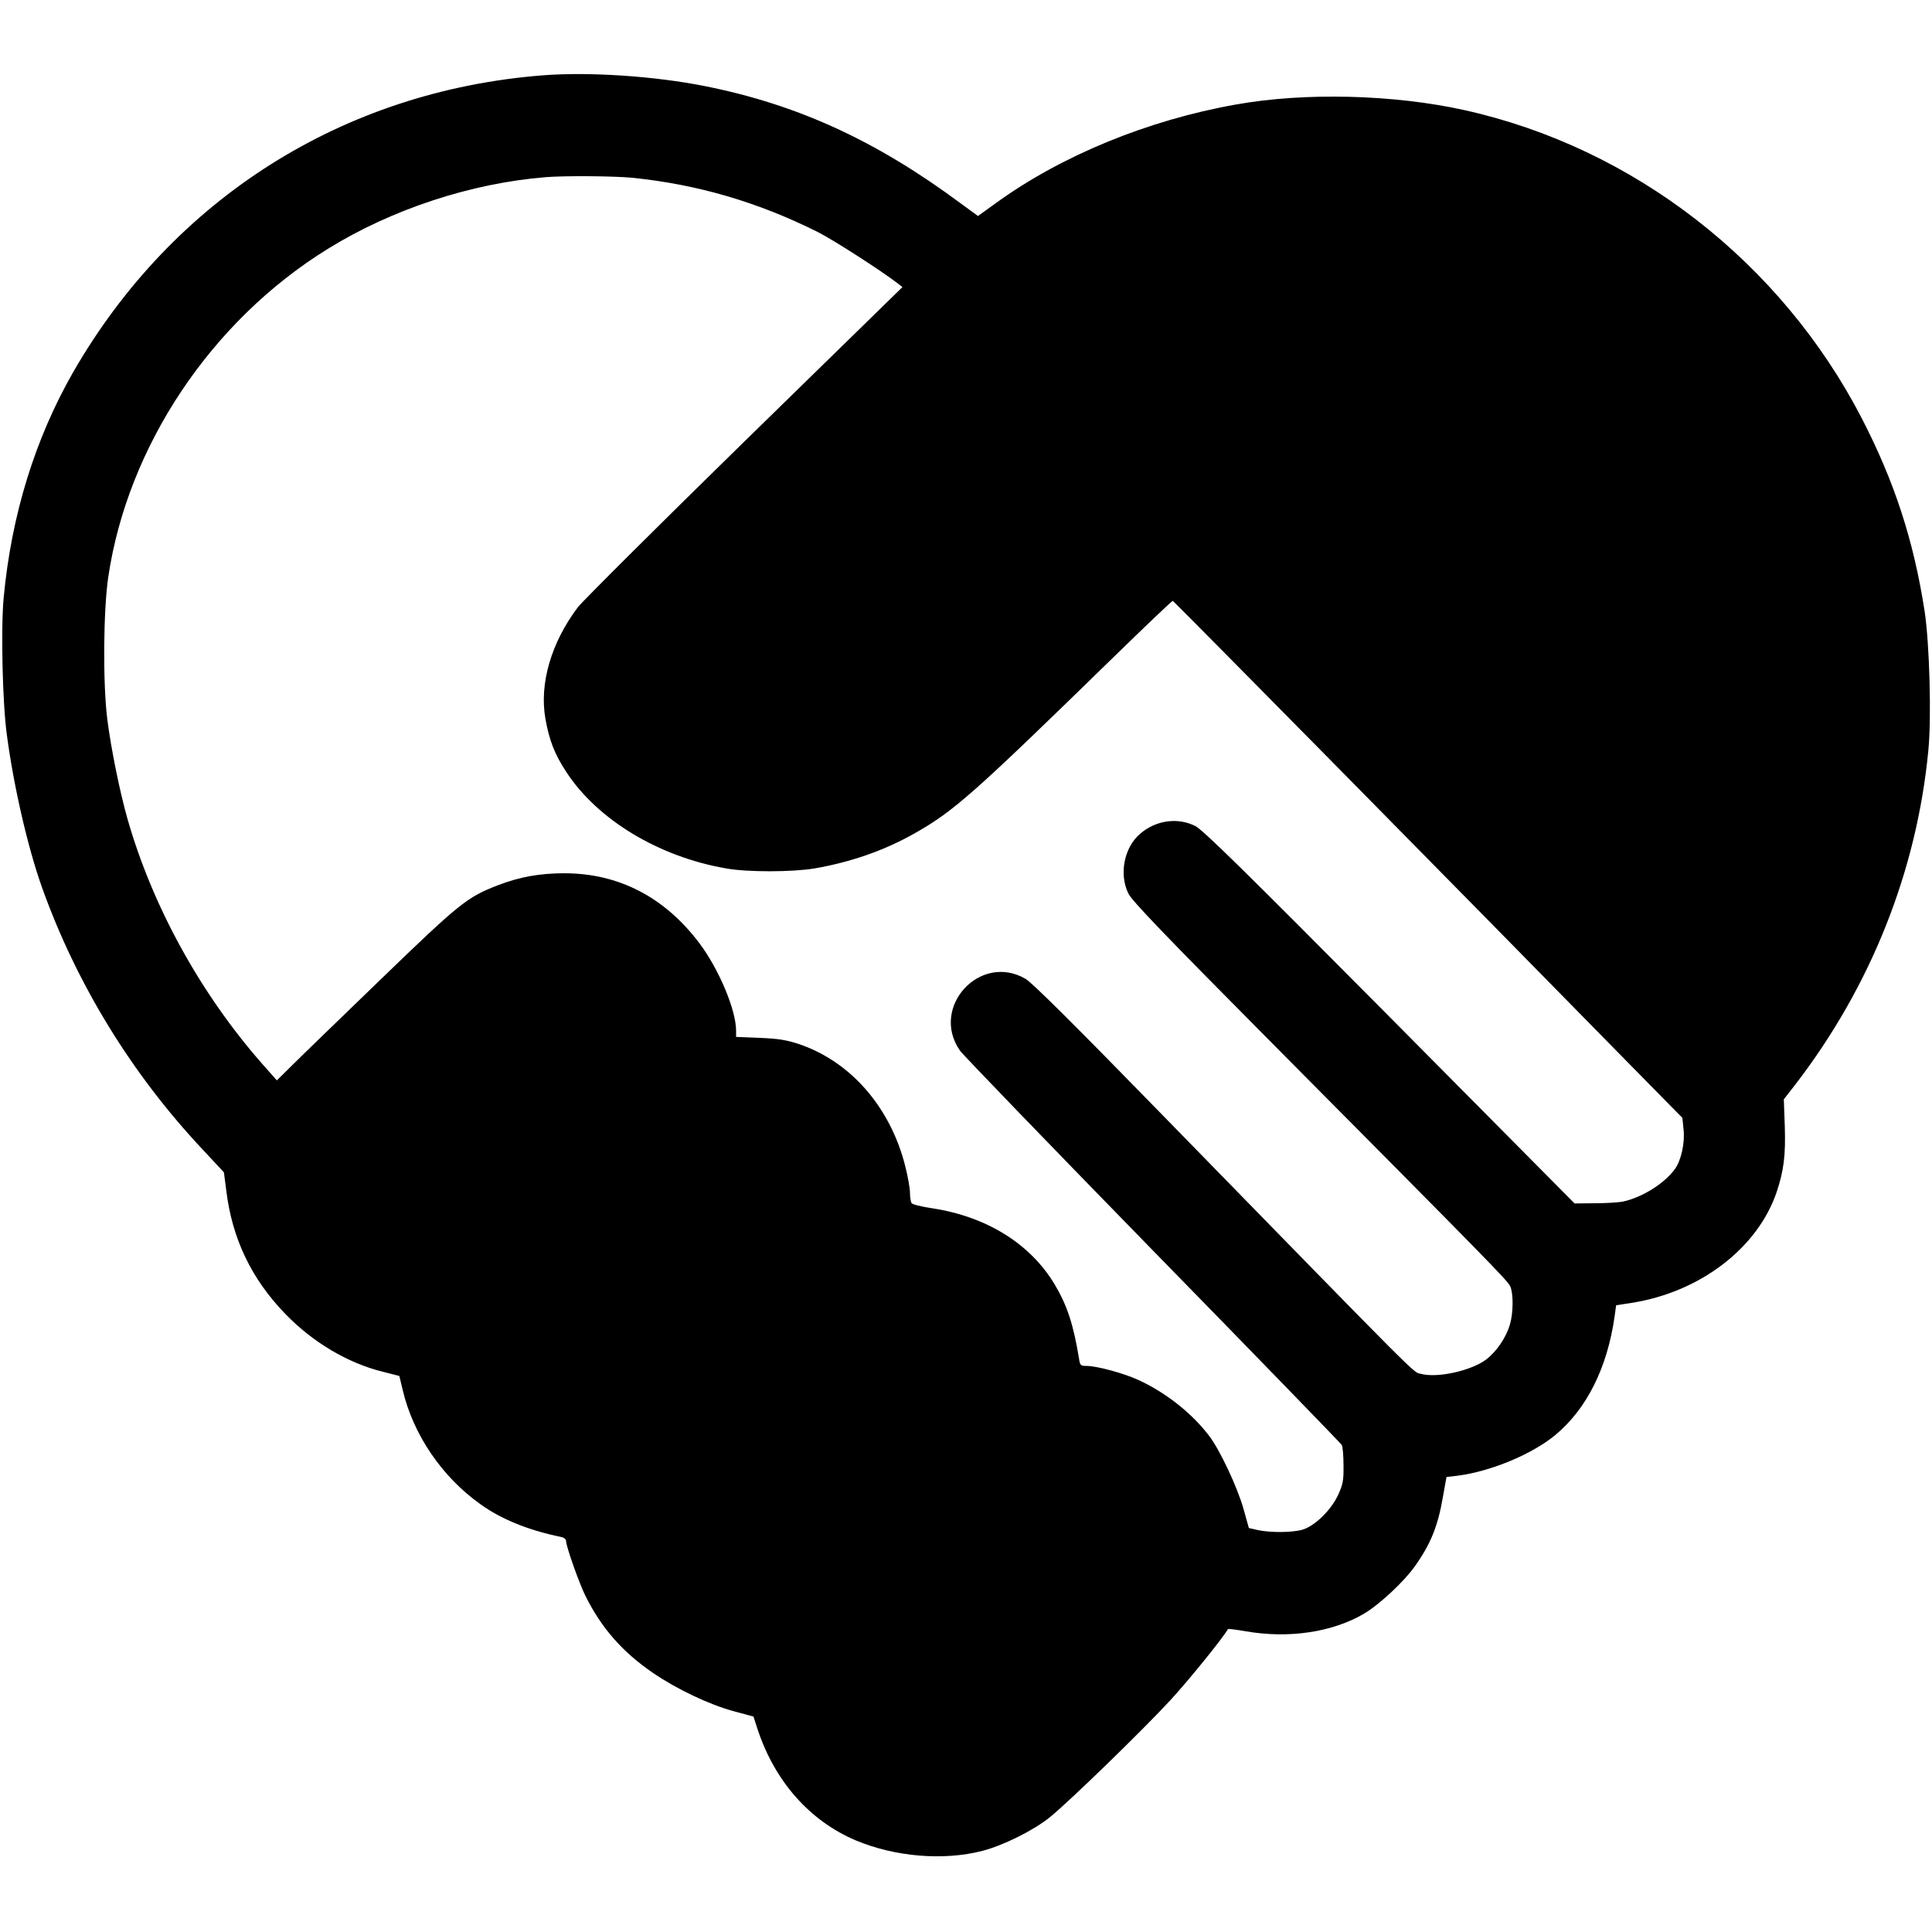 <?xml version="1.0" standalone="no"?>
<!DOCTYPE svg PUBLIC "-//W3C//DTD SVG 20010904//EN"
 "http://www.w3.org/TR/2001/REC-SVG-20010904/DTD/svg10.dtd">
<svg version="1.0" xmlns="http://www.w3.org/2000/svg"
 width="1000pt" height="1000pt" viewBox="0 0 1000 1000"
 preserveAspectRatio="xMidYMid meet">
<g transform="translate(0,1000) scale(0.1,-0.1)"
fill="#000000" stroke="none">
<path d="M2808 9610 c-1031 -81 -1911 -637 -2428 -1534 -198 -345 -321 -741
-361 -1170 -15 -160 -6 -544 16 -706 36 -273 110 -591 183 -795 178 -498 465
-966 832 -1356 l109 -117 12 -93 c30 -248 129 -457 305 -639 142 -147 323
-255 505 -300 l86 -22 17 -71 c54 -232 204 -452 403 -593 108 -78 250 -135
416 -169 16 -3 27 -12 27 -21 0 -28 68 -220 101 -286 83 -166 192 -290 349
-397 121 -83 291 -164 417 -198 l103 -28 21 -65 c89 -270 270 -475 509 -576
203 -85 454 -106 655 -54 108 28 265 106 349 174 100 81 479 449 624 606 93
101 270 319 298 368 2 2 44 -3 95 -12 221 -38 446 -4 608 91 80 47 209 167
265 247 81 114 119 207 145 361 l18 100 59 7 c170 22 385 111 505 211 162 135
268 347 306 612 l8 59 78 12 c355 55 654 283 753 574 37 112 47 190 42 342
l-5 138 60 77 c390 507 628 1104 688 1728 17 171 6 554 -19 720 -57 368 -156
671 -325 999 -419 810 -1182 1402 -2057 1596 -365 81 -827 93 -1183 29 -457
-81 -904 -265 -1242 -510 l-93 -67 -89 65 c-438 325 -843 511 -1323 607 -260
52 -601 75 -842 56z m463 -530 c337 -34 650 -125 962 -281 81 -41 330 -201
415 -267 l23 -18 -821 -802 c-451 -441 -837 -826 -859 -855 -138 -183 -200
-395 -168 -577 20 -112 47 -183 109 -277 161 -246 478 -438 827 -498 110 -20
344 -19 457 0 189 33 359 92 517 181 205 116 302 202 1026 908 167 163 307
296 311 296 5 0 1488 -1504 2386 -2420 l252 -256 6 -60 c8 -67 -12 -159 -44
-204 -53 -74 -168 -147 -268 -169 -24 -5 -91 -9 -148 -9 l-104 -1 -957 965
c-752 758 -968 970 -1007 989 -91 45 -202 30 -284 -40 -83 -70 -111 -208 -62
-309 18 -38 183 -210 734 -765 1144 -1152 1230 -1240 1243 -1269 17 -38 16
-139 -2 -199 -20 -67 -69 -139 -123 -180 -77 -58 -253 -97 -337 -74 -44 11 36
-68 -1354 1356 -428 439 -660 670 -692 688 -235 138 -496 -145 -341 -370 15
-22 464 -487 997 -1033 534 -546 974 -1000 980 -1009 5 -9 9 -56 9 -106 1 -78
-3 -98 -28 -153 -38 -81 -124 -164 -189 -181 -57 -14 -161 -14 -225 -1 l-48
11 -27 97 c-32 114 -122 305 -177 378 -88 117 -224 225 -365 290 -77 36 -217
74 -272 74 -29 0 -33 3 -38 38 -29 177 -62 276 -125 382 -126 212 -353 353
-635 396 -55 8 -103 20 -107 27 -4 7 -8 31 -8 53 0 23 -11 86 -25 140 -77 304
-283 540 -550 630 -64 21 -105 28 -202 32 l-123 5 0 32 c0 107 -89 319 -190
453 -180 239 -418 362 -700 362 -126 0 -231 -19 -340 -61 -162 -62 -199 -92
-605 -484 -209 -202 -417 -403 -461 -447 l-81 -80 -78 88 c-319 364 -566 814
-695 1265 -40 140 -86 367 -105 519 -23 188 -20 558 5 731 100 679 533 1328
1137 1701 329 204 741 340 1128 371 96 8 352 6 446 -3z"/>
</g>
</svg>
